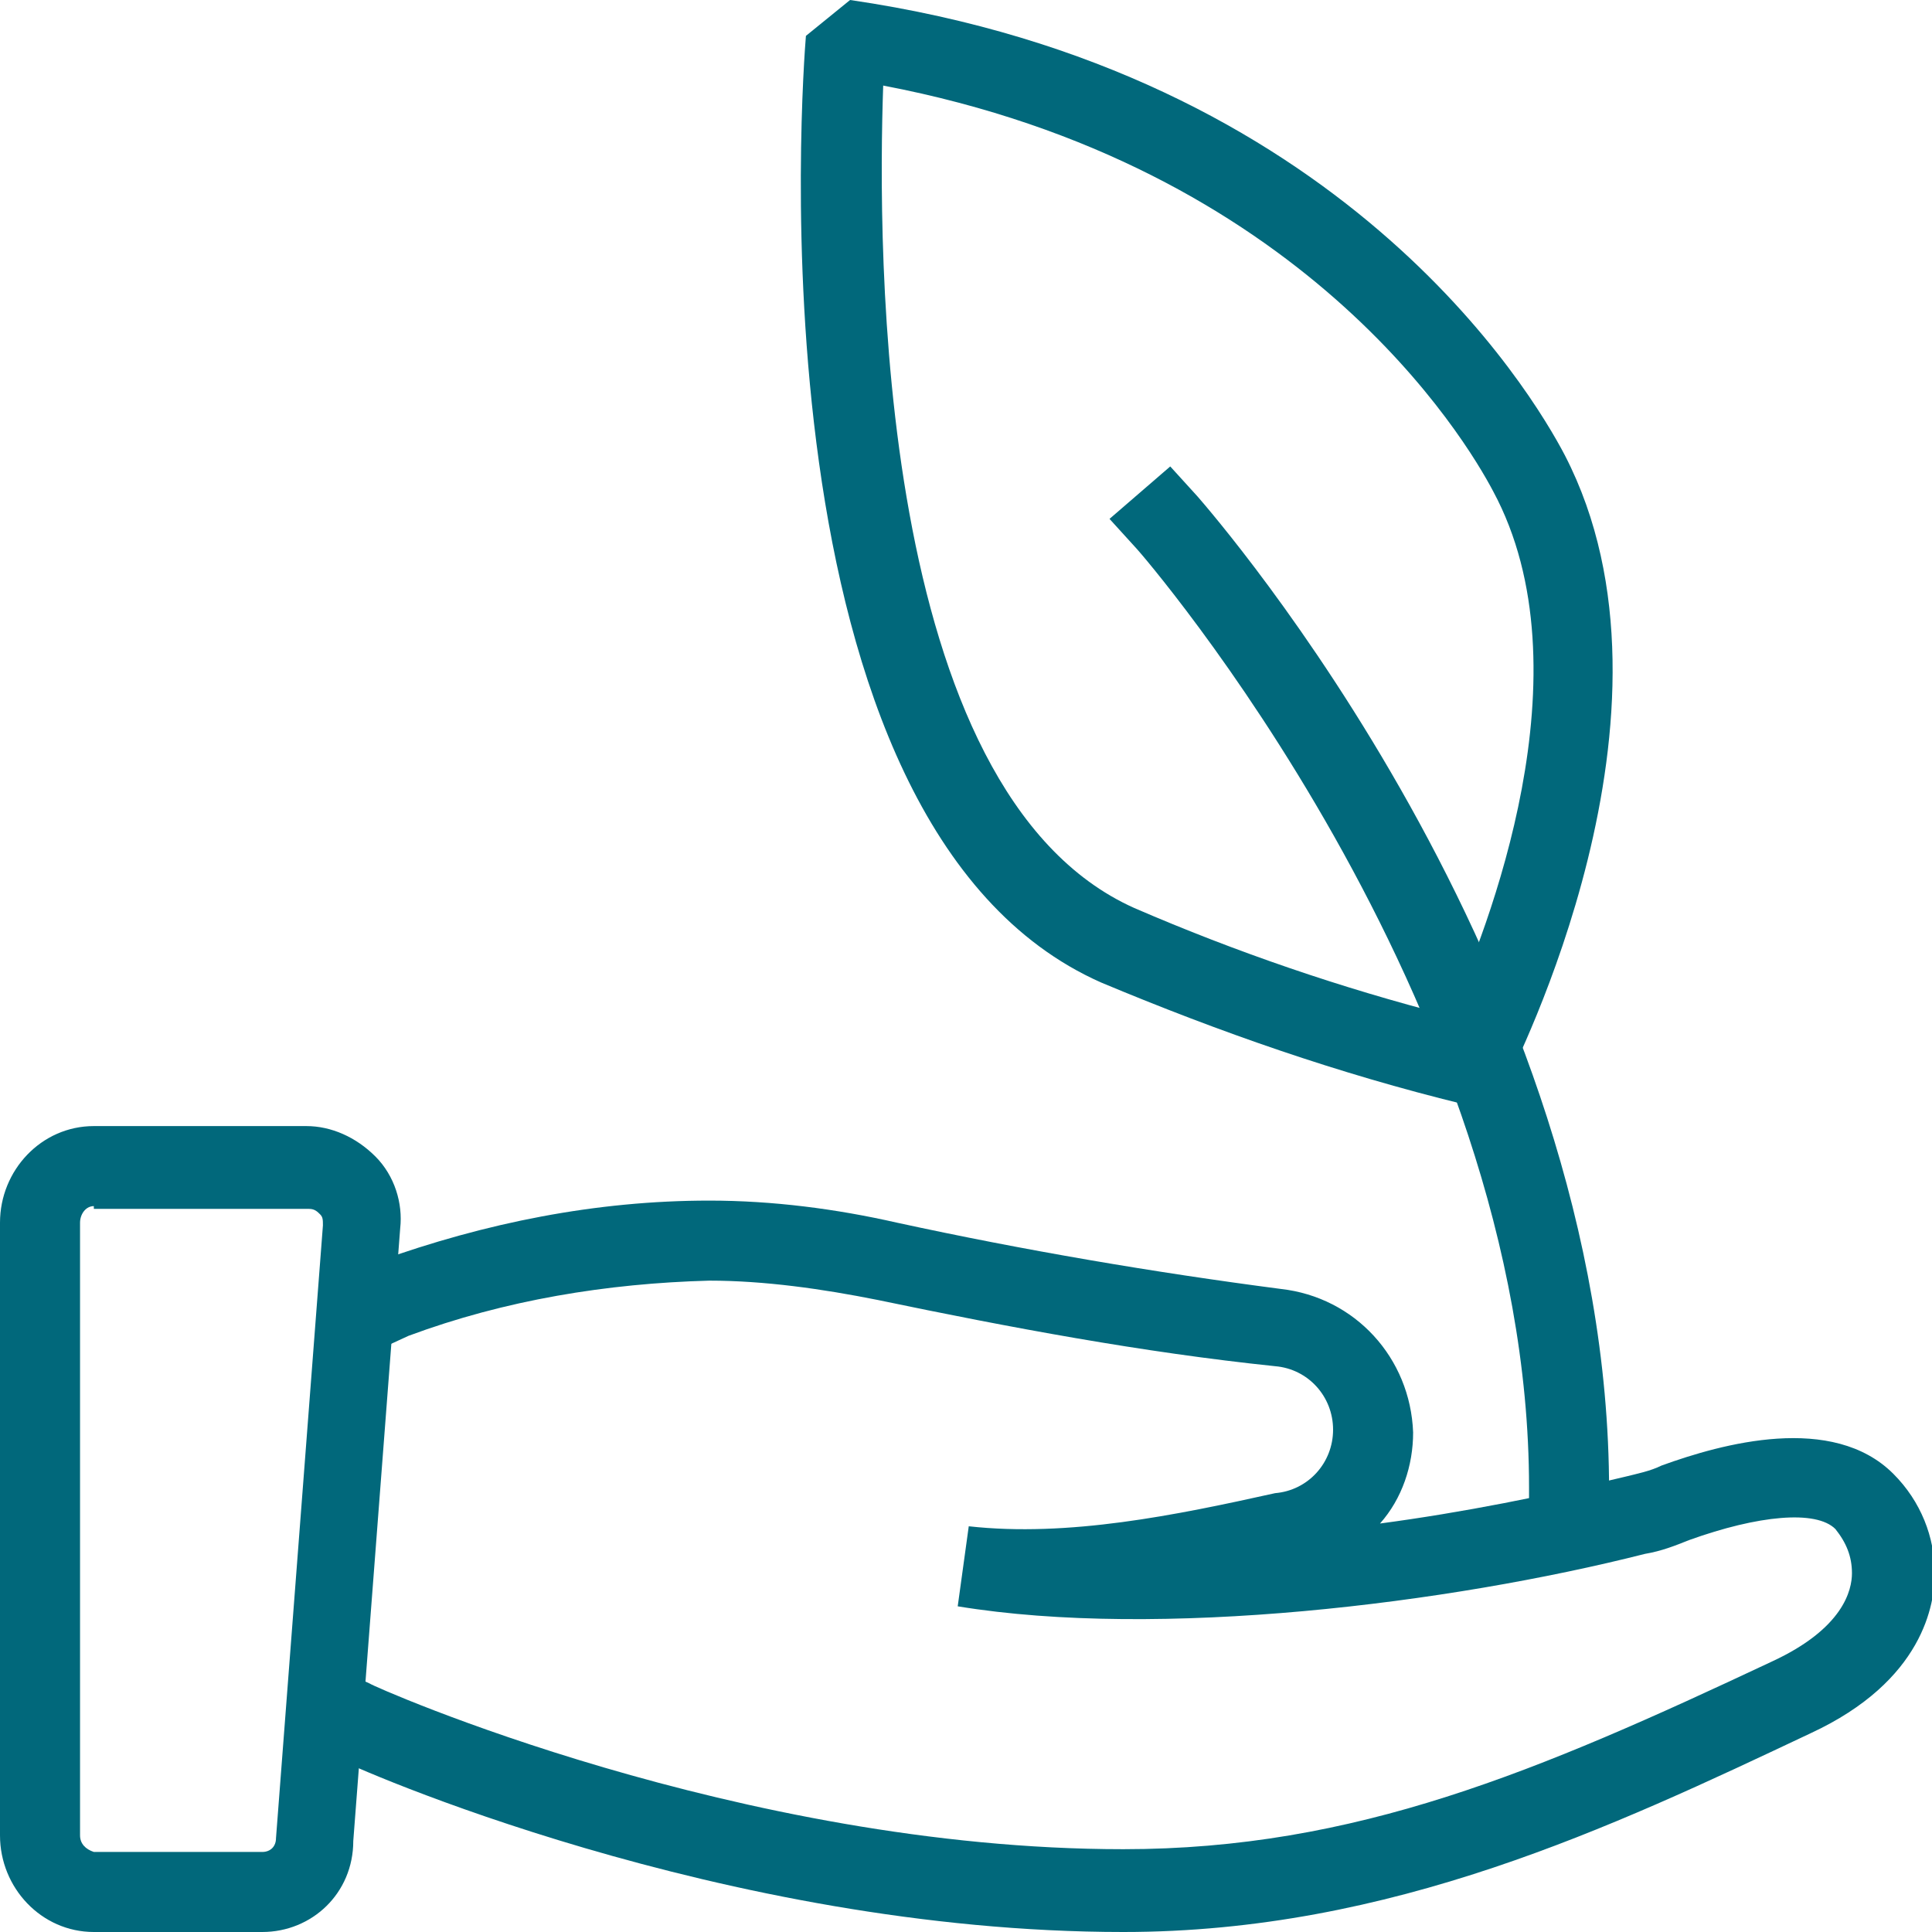 <?xml version="1.0" encoding="UTF-8"?>
<svg xmlns="http://www.w3.org/2000/svg" xmlns:xlink="http://www.w3.org/1999/xlink" version="1.1" id="Ebene_1" x="0px" y="0px" viewBox="0 0 70 70" style="enable-background:new 0 0 70 70;" xml:space="preserve">
<style type="text/css">
	.st0{clip-path:url(#SVGID_00000100348792734515107550000016052893550246646667_);}
	.st1{fill:#01687B;}
</style>
<g>
	<defs>
		<rect id="SVGID_1_" width="70" height="70"></rect>
	</defs>
	<clipPath id="SVGID_00000120541999761287357660000009321765273501368196_">
		<use xlink:href="#SVGID_1_" style="overflow:visible;"></use>
	</clipPath>
	<g id="Gruppe_58" style="clip-path:url(#SVGID_00000120541999761287357660000009321765273501368196_);">
		<path id="Pfad_35" class="st1" d="M9.5,70H3.4C1.5,70,0,68.4,0,66.5V44.3c0-1.9,1.5-3.5,3.4-3.5h7.7c0.9,0,1.8,0.4,2.5,1.1    c0.7,0.7,1,1.7,0.9,2.6l-1.7,22.2C12.8,68.6,11.3,70,9.5,70L9.5,70z M3.4,43.7c-0.3,0-0.5,0.3-0.5,0.6v22.2c0,0.3,0.2,0.5,0.5,0.6    h6.1c0.3,0,0.5-0.2,0.5-0.5l1.7-22.2c0-0.2,0-0.3-0.1-0.4c-0.1-0.1-0.2-0.2-0.4-0.2H3.4z"></path>
		<path id="Pfad_36" class="st1" d="M40.7,70c-14.5,0-28-6-28.5-6.3l-1.3-0.6l1.2-2.7l1.3,0.6c0.1,0.1,13.4,6,27.3,6    c8.4,0,15-2.8,23.5-6.8c2.6-1.2,2.9-2.6,2.9-3.2c0-0.6-0.2-1.1-0.6-1.6c-0.7-0.7-2.8-0.5-5.3,0.4c-0.5,0.2-1,0.4-1.6,0.5    c-7.1,1.8-17.6,3.1-24.9,1.9l0.4-2.9c3.6,0.4,7.5-0.4,11.1-1.2c1.2-0.1,2.1-1.1,2.1-2.3c0-1.2-0.9-2.2-2.1-2.3    c-4.8-0.5-9.6-1.4-14.4-2.4c-2-0.4-4.1-0.7-6.1-0.7c-3.7,0.1-7.4,0.7-10.9,2L13.5,49l-1.1-2.7l1.3-0.6c3.9-1.4,7.9-2.2,12-2.2    c2.3,0,4.6,0.3,6.8,0.8c4.6,1,9.3,1.8,13.9,2.4c2.7,0.3,4.7,2.5,4.8,5.2c0,1.2-0.4,2.4-1.2,3.3c3-0.4,6-1,8.9-1.7    c0.4-0.1,0.9-0.2,1.3-0.4c2.2-0.8,6.2-1.9,8.4,0.3c1,1,1.5,2.3,1.5,3.6c0,1.1-0.4,3.9-4.5,5.8C58.4,66.2,50.4,70,40.7,70L40.7,70z    "></path>
		<path id="Pfad_37" class="st1" d="M53,40c-4.5-1.1-8.8-2.6-13.1-4.4C27,29.9,29.1,2.5,29.2,1.3L30.8,0    c17.8,2.6,24.7,14.2,25.9,16.5c4.8,9.3-1.9,22.2-2.1,22.7L53,40z M32,3.1c-0.2,5.8-0.3,25.6,9.1,29.8c3.7,1.6,7.5,2.9,11.4,3.9    c1.4-3.1,5.1-12.5,1.6-19C53.1,15.9,47.2,6,32,3.1L32,3.1z"></path>
		<path id="Pfad_38" class="st1" d="M58.3,55.4h-2.9v-1.5c0-17.7-14.1-33.9-14.2-34l-1-1.1l2.2-1.9l1,1.1c0.6,0.7,14.9,17.1,14.9,36    V55.4z"></path>
	</g>
</g>
</svg>
